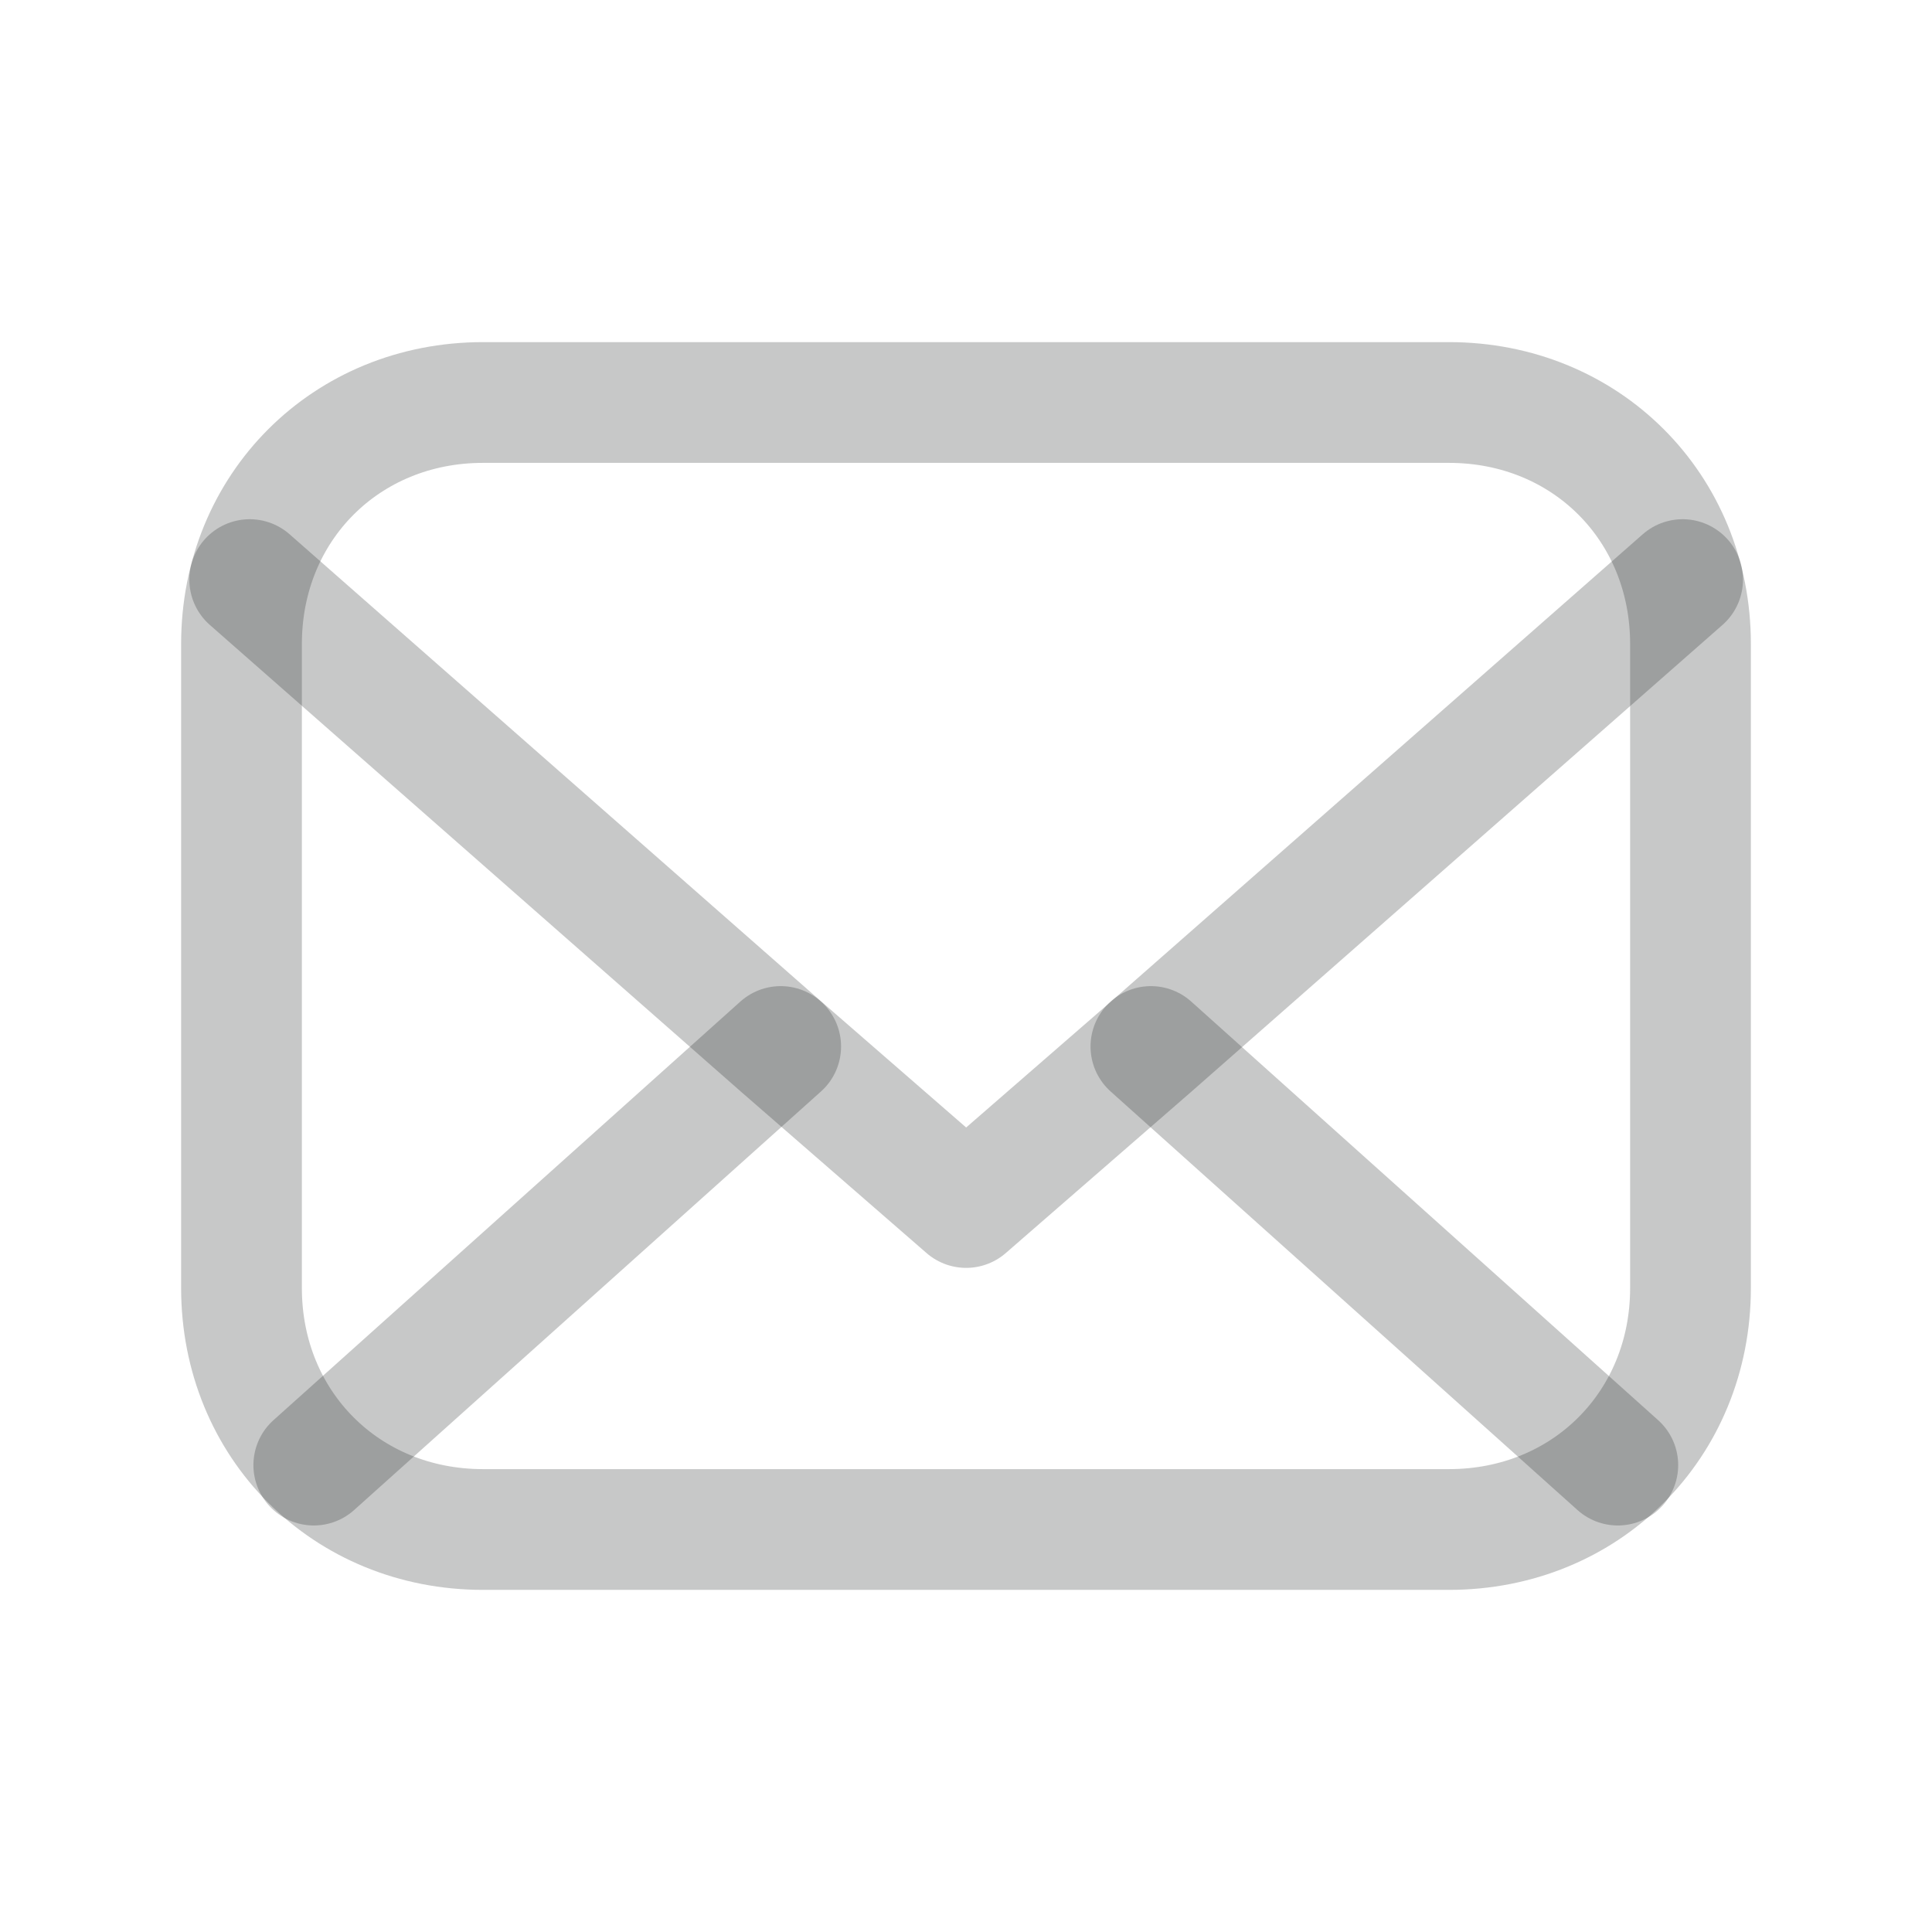 <svg width="24" height="24" viewBox="0 0 24 24" fill="none" xmlns="http://www.w3.org/2000/svg">
<path fill-rule="evenodd" clip-rule="evenodd" d="M16 5H18C19.7 5 21 6.3 21 8V16C21 17.7 19.7 19 18 19H6C4.3 19 3 17.7 3 16V8C3 6.3 4.3 5 6 5H8H16Z" stroke="rgba(34,36,38,0.50)" stroke-opacity="0.5" stroke-width="1.5" stroke-linecap="round" stroke-linejoin="round"/>
<path d="M20.902 7.2L14.302 13L12.002 15L9.702 13L3.102 7.2" stroke="rgba(34,36,38,0.50)" stroke-opacity="0.5" stroke-width="1.5" stroke-linecap="round" stroke-linejoin="round"/>
<path d="M9.698 13L3.898 18.2" stroke="rgba(34,36,38,0.50)" stroke-opacity="0.5" stroke-width="1.5" stroke-linecap="round" stroke-linejoin="round"/>
<path d="M20.097 18.2L14.297 13" stroke="rgba(34,36,38,0.50)" stroke-opacity="0.5" stroke-width="1.5" stroke-linecap="round" stroke-linejoin="round"/>
</svg>
